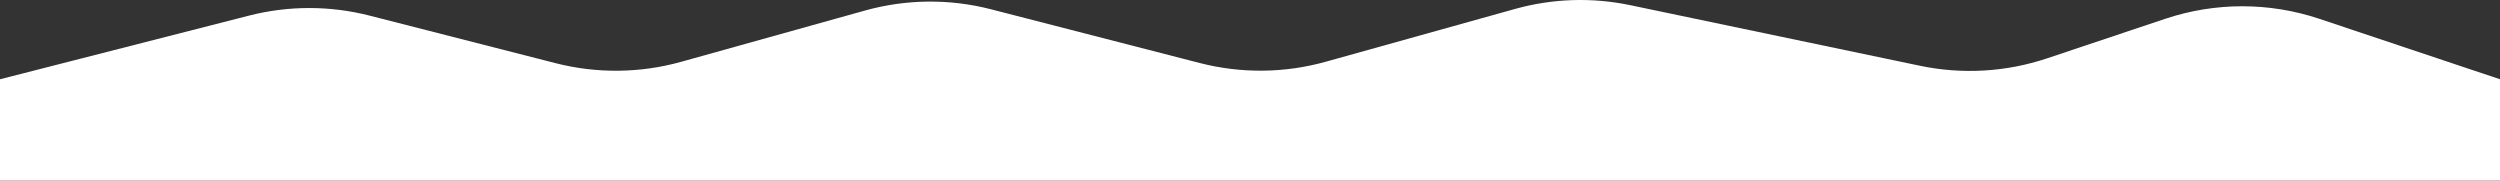 <svg width="1440" height="104" viewBox="0 0 1440 104" fill="none" xmlns="http://www.w3.org/2000/svg">
<rect x="0" y="0" width="1440" height="104" fill="#333333" stroke="none"/>
<path d="M-0 45.657L143.471 8.982C166.22 3.167 190.067 3.167 212.816 8.982L320.044 36.392C343.79 42.462 368.714 42.192 392.323 35.608L498.277 6.062C521.962 -0.543 546.97 -0.794 570.783 5.336L691.072 36.3C714.885 42.429 739.892 42.179 763.578 35.574L872.7 5.145C894.295 -0.877 917.021 -1.625 938.965 2.965L1105.97 37.893C1130.28 42.977 1155.51 41.503 1179.06 33.622L1247.12 10.847C1275.95 1.198 1307.14 1.198 1335.97 10.847L1440 45.657L1440 103.999L-0 104.006L-0 45.657Z" fill="white"/>
</svg>
